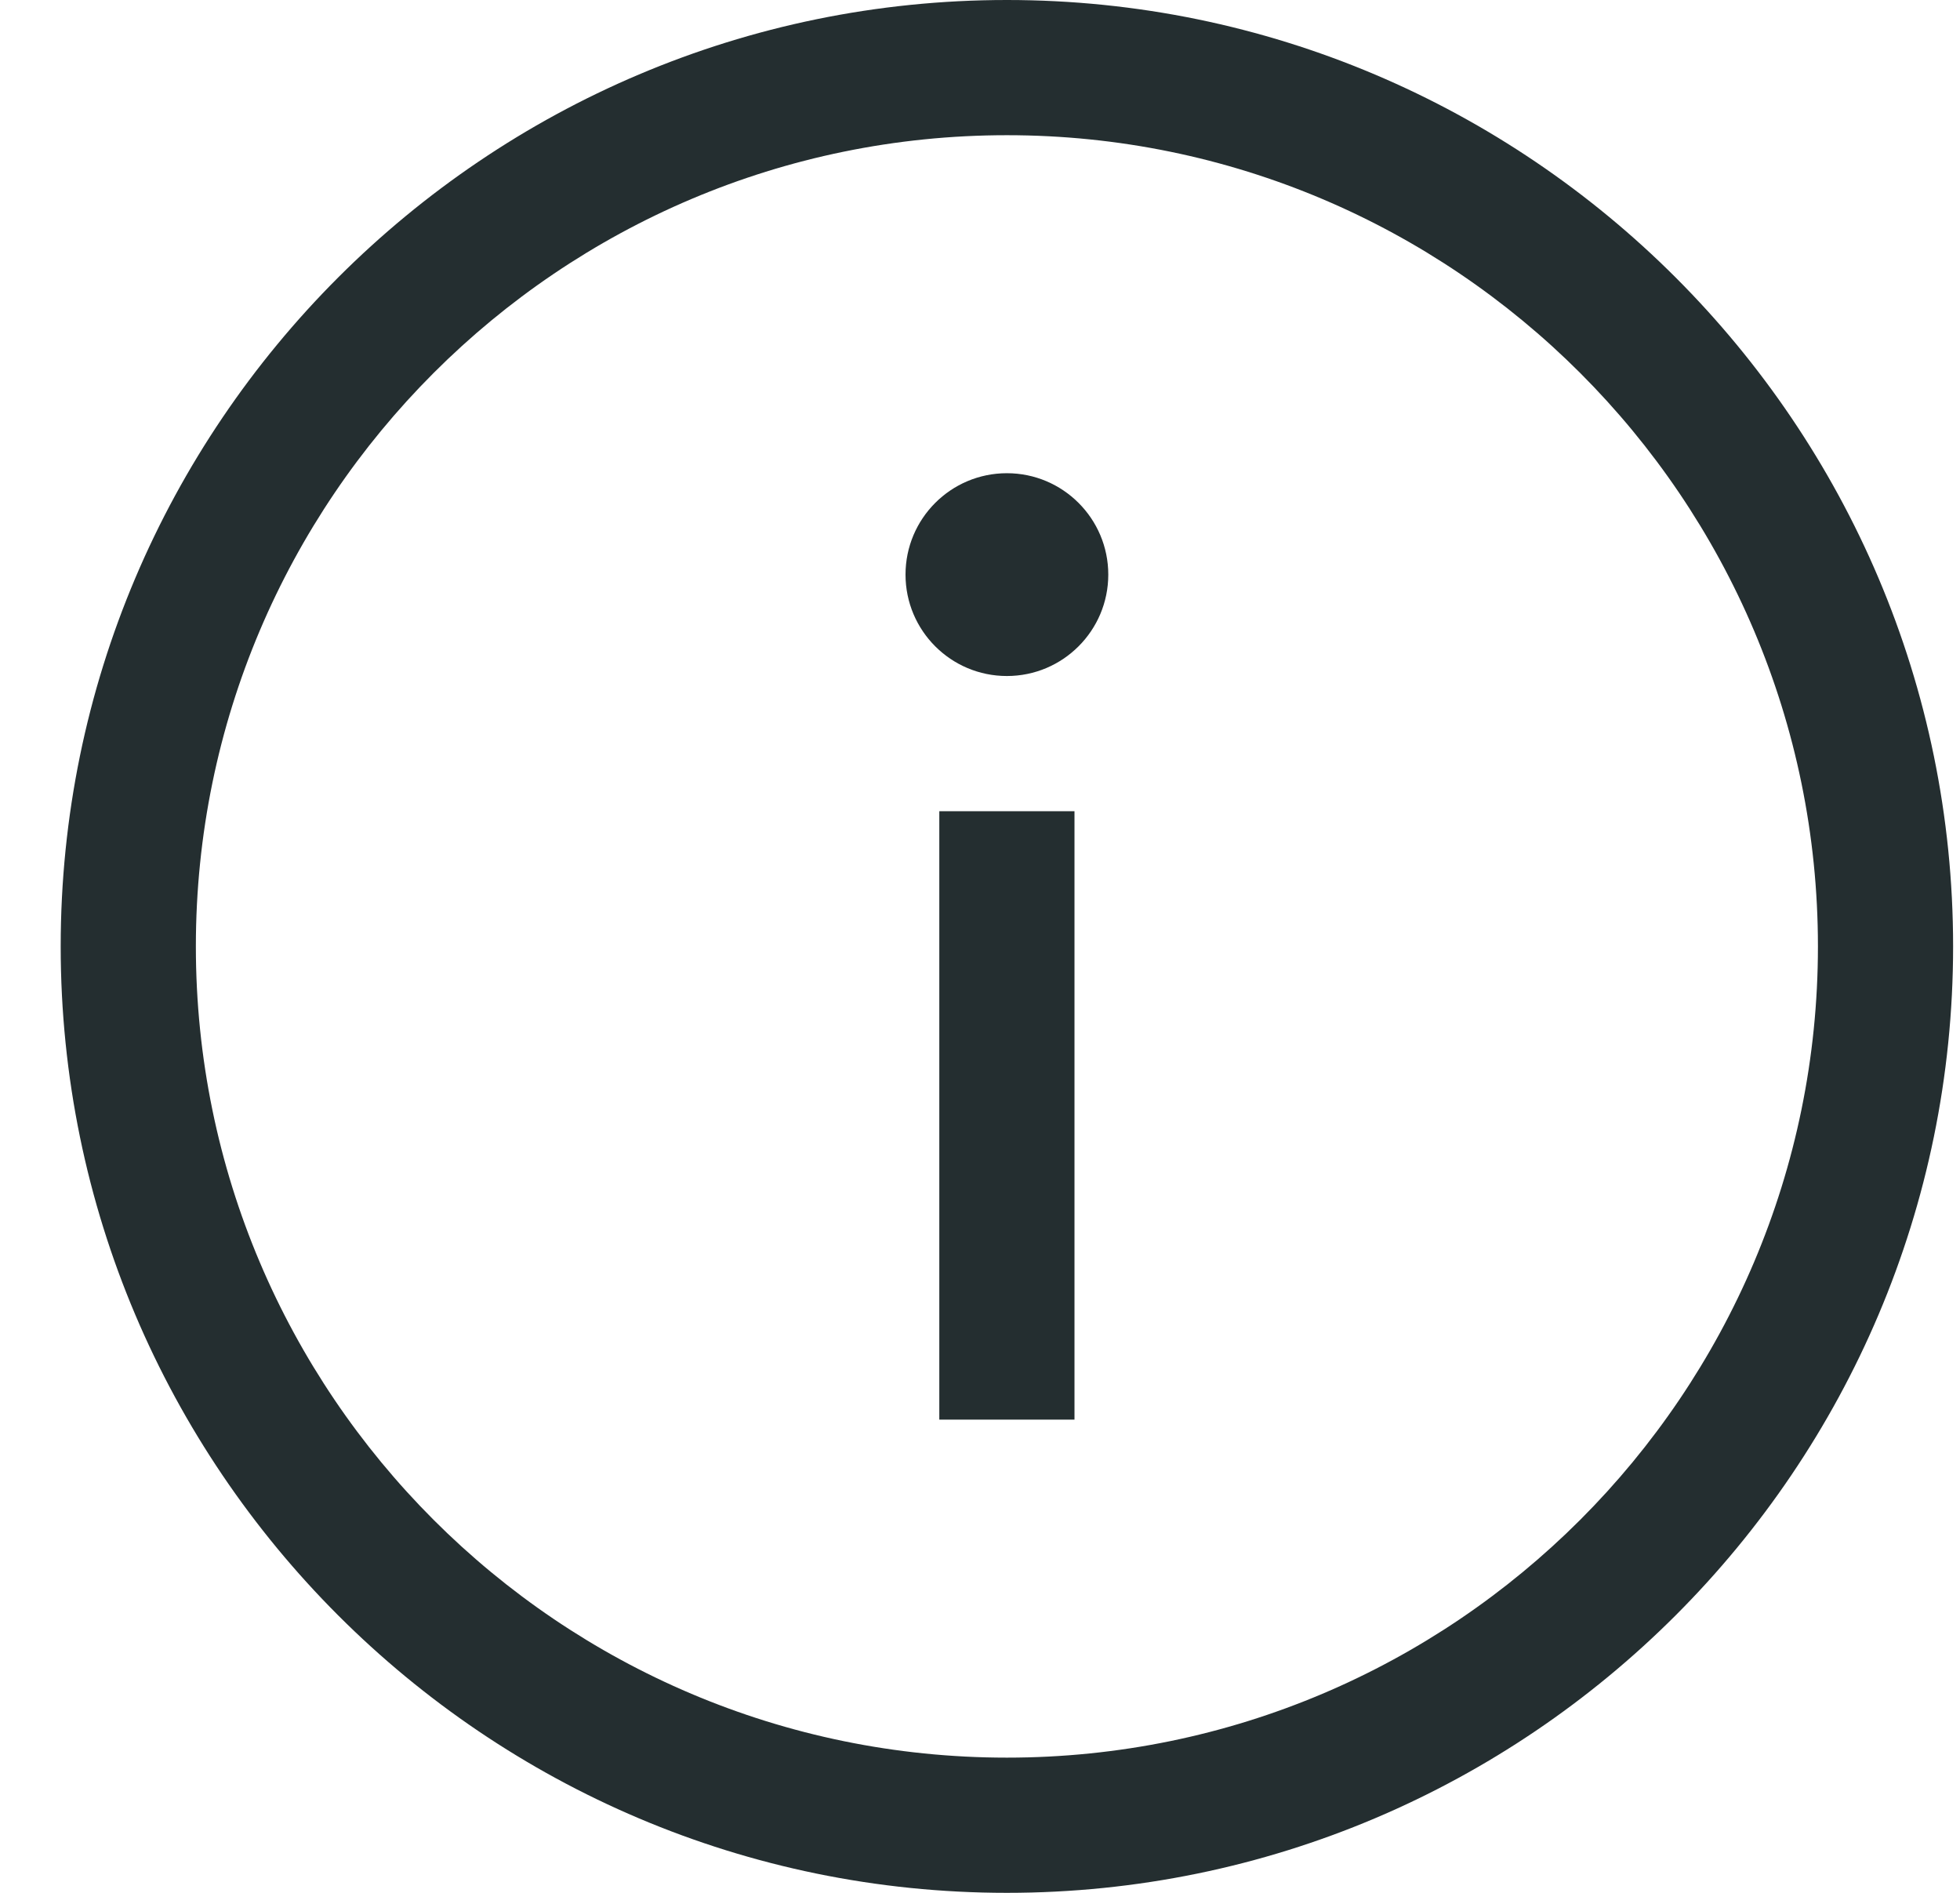 <svg width="29" height="28" viewBox="0 0 29 28" fill="none" xmlns="http://www.w3.org/2000/svg">
<g clip-path="url(#clip0_295_14912)">
<path d="M15.898 12H13.898V21H15.898V12Z" fill="#242E30"/>
<path d="M14.898 10C15.726 10 16.398 9.328 16.398 8.5C16.398 7.672 15.726 7 14.898 7C14.069 7 13.398 7.672 13.398 8.5C13.398 9.328 14.069 10 14.898 10Z" fill="#242E30"/>
<path d="M14.898 0C7.178 0 0.898 6.28 0.898 14C0.898 21.72 7.178 28 14.898 28C22.618 28 28.898 21.72 28.898 14C28.898 6.28 22.618 0 14.898 0ZM14.898 26C8.278 26 2.898 20.62 2.898 14C2.898 7.38 8.278 2 14.898 2C21.518 2 26.898 7.38 26.898 14C26.898 20.62 21.518 26 14.898 26Z" fill="#242E30"/>
</g>
<defs>
<clipPath id="clip0_295_14912">
<rect width="28" height="28" fill="white" transform="translate(0.898)"/>
</clipPath>
</defs>
</svg>
